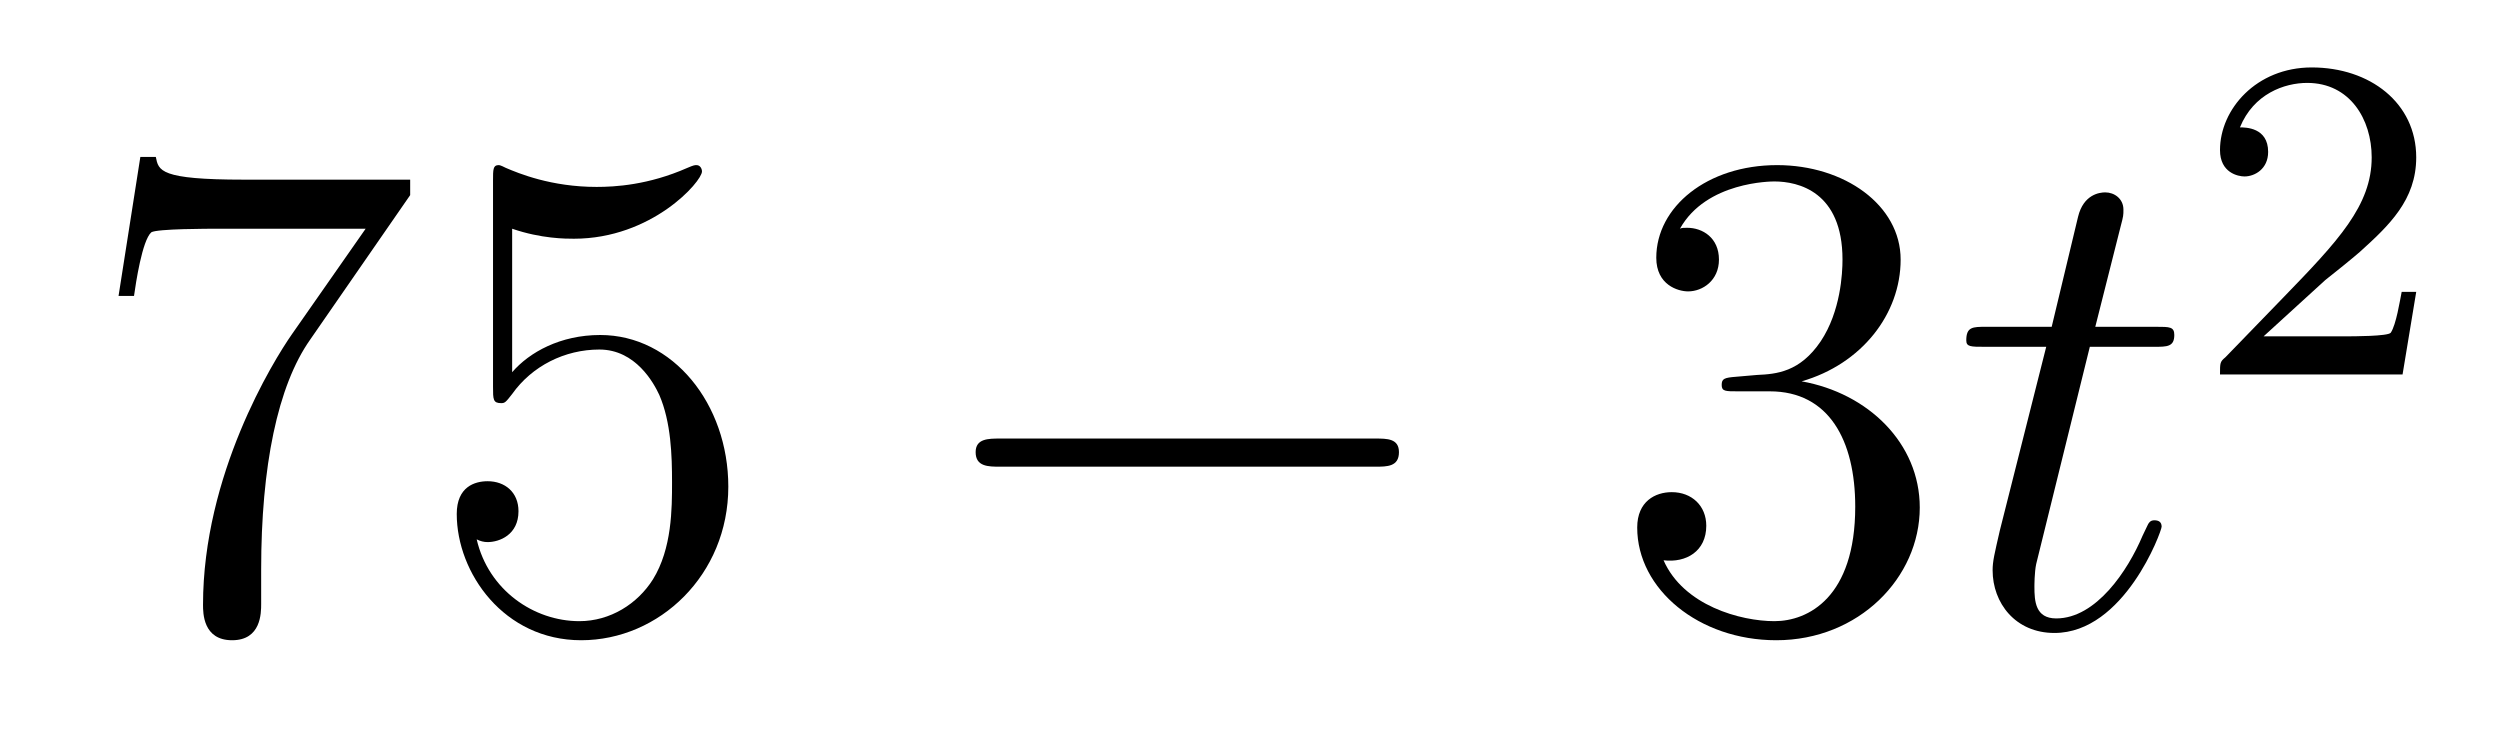 <?xml version='1.0'?>
<!-- This file was generated by dvisvgm 1.9.2 -->
<svg height='13pt' version='1.1' viewBox='0 -13 43 13' width='43pt' xmlns='http://www.w3.org/2000/svg' xmlns:xlink='http://www.w3.org/1999/xlink'>
<g id='page1'>
<g transform='matrix(1 0 0 1 -127 652)'>
<path d='M134.055 -661.644V-661.91H131.195C129.742 -661.91 129.727 -662.066 129.68 -662.301H129.414L129.039 -659.91H129.305C129.336 -660.129 129.445 -660.863 129.602 -661.004C129.695 -661.066 130.586 -661.066 130.758 -661.066H133.289L132.023 -659.254C131.695 -658.785 130.492 -656.832 130.492 -654.598C130.492 -654.457 130.492 -653.988 130.992 -653.988C131.492 -653.988 131.492 -654.457 131.492 -654.613V-655.207C131.492 -656.973 131.773 -658.363 132.336 -659.16L134.055 -661.644ZM135.809 -661.066C136.309 -660.894 136.731 -660.894 136.871 -660.894C138.215 -660.894 139.074 -661.879 139.074 -662.051C139.074 -662.098 139.043 -662.16 138.981 -662.16C138.949 -662.16 138.934 -662.16 138.824 -662.113C138.152 -661.816 137.574 -661.785 137.262 -661.785C136.48 -661.785 135.918 -662.019 135.699 -662.113C135.606 -662.16 135.59 -662.16 135.574 -662.16C135.48 -662.16 135.48 -662.082 135.48 -661.895V-658.348C135.48 -658.129 135.48 -658.066 135.621 -658.066C135.684 -658.066 135.699 -658.082 135.809 -658.223C136.152 -658.707 136.715 -658.988 137.309 -658.988C137.934 -658.988 138.246 -658.41 138.34 -658.207C138.543 -657.738 138.559 -657.16 138.559 -656.707S138.559 -655.566 138.231 -655.035C137.965 -654.613 137.496 -654.316 136.965 -654.316C136.184 -654.316 135.402 -654.848 135.199 -655.723C135.262 -655.691 135.324 -655.676 135.387 -655.676C135.59 -655.676 135.918 -655.801 135.918 -656.207C135.918 -656.535 135.684 -656.723 135.387 -656.723C135.168 -656.723 134.856 -656.629 134.856 -656.16C134.856 -655.145 135.668 -653.988 136.996 -653.988C138.34 -653.988 139.527 -655.113 139.527 -656.629C139.527 -658.051 138.574 -659.238 137.324 -659.238C136.637 -659.238 136.105 -658.941 135.809 -658.598V-661.066ZM140.156 -654.238' fill-rule='evenodd'/>
<path d='M150.656 -656.973C150.859 -656.973 151.062 -656.973 151.062 -657.223C151.062 -657.457 150.859 -657.457 150.656 -657.457H144.203C144 -657.457 143.781 -657.457 143.781 -657.223C143.781 -656.973 144 -656.973 144.203 -656.973H150.656ZM152.035 -654.238' fill-rule='evenodd'/>
<path d='M156.863 -658.52C156.66 -658.504 156.613 -658.488 156.613 -658.379C156.613 -658.269 156.676 -658.269 156.894 -658.269H157.441C158.457 -658.269 158.91 -657.426 158.91 -656.285C158.91 -654.723 158.098 -654.316 157.52 -654.316C156.941 -654.316 155.957 -654.582 155.613 -655.363C156.004 -655.316 156.348 -655.52 156.348 -655.957C156.348 -656.301 156.098 -656.535 155.754 -656.535C155.473 -656.535 155.16 -656.379 155.16 -655.926C155.16 -654.863 156.223 -653.988 157.551 -653.988C158.973 -653.988 160.02 -655.066 160.02 -656.27C160.02 -657.379 159.129 -658.238 157.988 -658.441C159.02 -658.738 159.691 -659.598 159.691 -660.535C159.691 -661.473 158.723 -662.16 157.566 -662.16C156.363 -662.16 155.488 -661.441 155.488 -660.566C155.488 -660.098 155.863 -659.988 156.035 -659.988C156.285 -659.988 156.566 -660.176 156.566 -660.535C156.566 -660.91 156.285 -661.082 156.02 -661.082C155.957 -661.082 155.926 -661.082 155.895 -661.066C156.348 -661.879 157.473 -661.879 157.52 -661.879C157.926 -661.879 158.691 -661.707 158.691 -660.535C158.691 -660.301 158.66 -659.645 158.316 -659.129C157.957 -658.598 157.551 -658.566 157.223 -658.551L156.863 -658.52ZM160.555 -654.238' fill-rule='evenodd'/>
<path d='M162.945 -659.035H164.055C164.273 -659.035 164.398 -659.035 164.398 -659.238C164.398 -659.379 164.32 -659.379 164.086 -659.379H163.039L163.477 -661.113C163.523 -661.285 163.523 -661.301 163.523 -661.395C163.523 -661.582 163.367 -661.691 163.211 -661.691C163.117 -661.691 162.836 -661.66 162.742 -661.269L162.289 -659.379H161.164C160.93 -659.379 160.82 -659.379 160.82 -659.145C160.82 -659.035 160.898 -659.035 161.133 -659.035H162.195L161.398 -655.879C161.305 -655.473 161.273 -655.348 161.273 -655.191C161.273 -654.629 161.664 -654.113 162.336 -654.113C163.539 -654.113 164.18 -655.863 164.18 -655.941S164.133 -656.051 164.055 -656.051C164.039 -656.051 163.992 -656.051 163.961 -656.004C163.945 -655.988 163.945 -655.973 163.852 -655.785C163.602 -655.191 163.055 -654.363 162.367 -654.363C162.008 -654.363 161.992 -654.66 161.992 -654.91C161.992 -654.926 161.992 -655.16 162.023 -655.301L162.945 -659.035ZM164.754 -654.238' fill-rule='evenodd'/>
<path d='M166.996 -660.184C167.137 -660.293 167.465 -660.559 167.59 -660.668C168.09 -661.121 168.559 -661.559 168.559 -662.293C168.559 -663.231 167.762 -663.84 166.762 -663.84C165.809 -663.84 165.184 -663.121 165.184 -662.418C165.184 -662.027 165.496 -661.965 165.606 -661.965C165.777 -661.965 166.012 -662.09 166.012 -662.387C166.012 -662.809 165.621 -662.809 165.527 -662.809C165.762 -663.387 166.293 -663.574 166.684 -663.574C167.418 -663.574 167.793 -662.949 167.793 -662.293C167.793 -661.465 167.215 -660.855 166.277 -659.887L165.277 -658.855C165.184 -658.777 165.184 -658.762 165.184 -658.559H168.324L168.559 -659.98H168.309C168.277 -659.824 168.215 -659.418 168.121 -659.277C168.074 -659.215 167.465 -659.215 167.34 -659.215H165.934L166.996 -660.184ZM168.961 -658.559' fill-rule='evenodd'/>
</g>
</g>
</svg>
